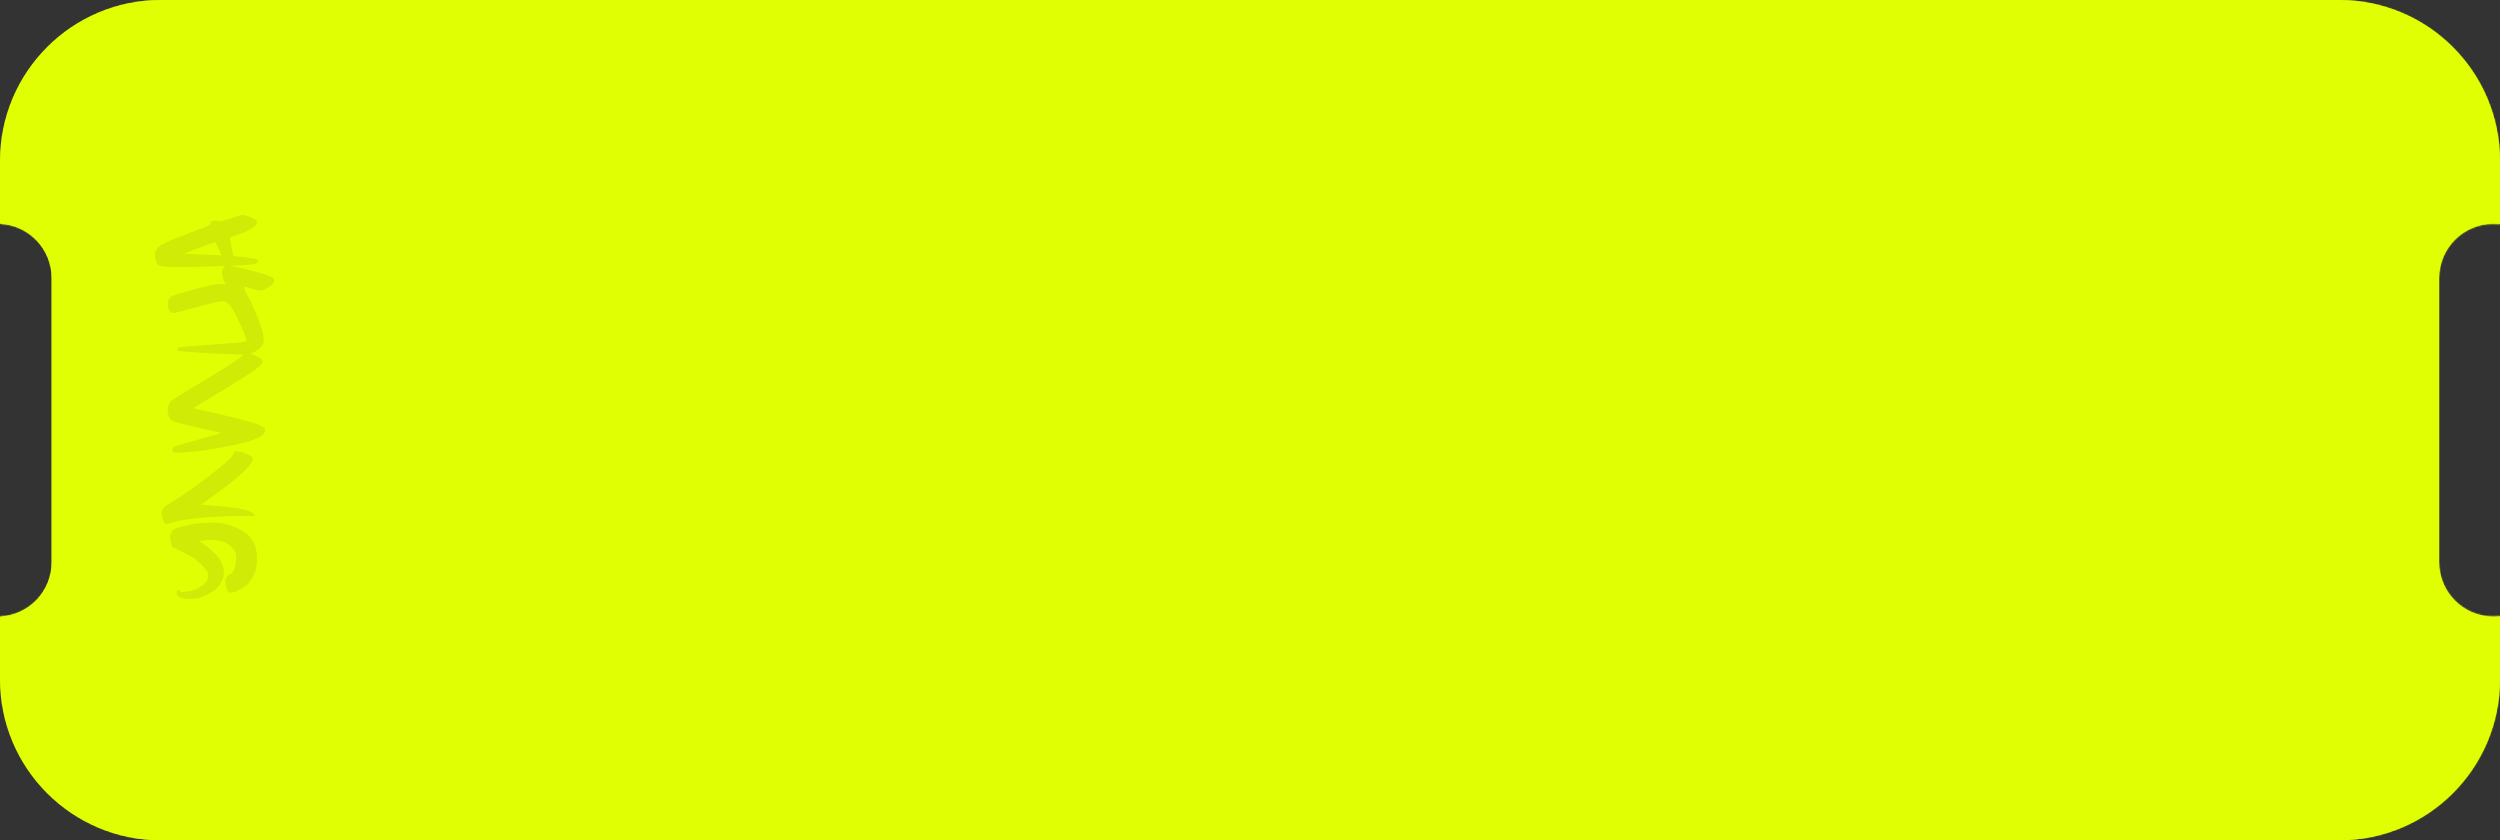 <?xml version="1.0" encoding="UTF-8"?> <svg xmlns="http://www.w3.org/2000/svg" width="1556" height="523" viewBox="0 0 1556 523" fill="none"><rect x="0" y="0" width="1556" height="523" fill="#333333" stroke="none"/><g clip-path="url(#clip0_2076_107)"><path fill-rule="evenodd" clip-rule="evenodd" d="M0 100.089C0 44.811 44.791 0 100.044 0H1455.96C1511.21 0 1556 44.811 1556 100.089V139.455C1554.67 139.296 1553.32 139.215 1551.95 139.215C1533.28 139.215 1518.14 154.358 1518.14 173.039V349.962C1518.14 368.643 1533.28 383.786 1551.95 383.786C1553.32 383.786 1554.67 383.705 1556 383.546V422.911C1556 478.189 1511.21 523 1455.96 523H100.043C44.791 523 0 478.189 0 422.911V383.743C17.868 382.842 32.079 368.062 32.079 349.962V173.039C32.079 154.939 17.868 140.158 0 139.258V100.089Z" fill="#E0FF03"></path><mask id="mask0_2076_107" style="mask-type:luminance" maskUnits="userSpaceOnUse" x="0" y="0" width="1556" height="523"><path fill-rule="evenodd" clip-rule="evenodd" d="M0.519 100.259C0.519 45.03 45.29 0.259 100.519 0.259H1455.84C1511.07 0.259 1555.84 45.03 1555.84 100.259V139.59C1554.51 139.431 1553.16 139.35 1551.79 139.35C1533.13 139.35 1518 154.48 1518 173.144V349.91C1518 368.574 1533.13 383.704 1551.79 383.704C1553.16 383.704 1554.51 383.623 1555.84 383.464V422.794C1555.84 478.023 1511.07 522.794 1455.84 522.794H100.518C45.29 522.794 0.519 478.023 0.519 422.794V383.661C18.379 382.761 32.584 367.994 32.584 349.91V173.144C32.584 155.06 18.379 140.293 0.519 139.393V100.259Z" fill="#E0FF03"></path></mask><g mask="url(#mask0_2076_107)"><path d="M1555.84 139.59L1555.72 140.583L1556.84 140.716V139.59H1555.84ZM1555.84 383.464H1556.84V382.338L1555.72 382.471L1555.84 383.464ZM0.519 383.661L0.468 382.661L-0.481 382.71V383.661H0.519ZM0.519 139.393H-0.481V140.344L0.468 140.392L0.519 139.393ZM100.519 -0.741C44.738 -0.741 -0.481 44.478 -0.481 100.259H1.519C1.519 45.583 45.842 1.259 100.519 1.259V-0.741ZM1455.84 -0.741H100.519V1.259H1455.84V-0.741ZM1556.84 100.259C1556.84 44.478 1511.62 -0.741 1455.84 -0.741V1.259C1510.51 1.259 1554.84 45.583 1554.84 100.259H1556.84ZM1556.84 139.59V100.259H1554.84V139.59H1556.84ZM1551.79 140.35C1553.12 140.35 1554.43 140.429 1555.72 140.583L1555.96 138.597C1554.59 138.434 1553.2 138.35 1551.79 138.35V140.35ZM1519 173.144C1519 155.032 1533.68 140.35 1551.79 140.35V138.35C1532.57 138.35 1517 153.928 1517 173.144H1519ZM1519 349.91V173.144H1517V349.91H1519ZM1551.79 382.704C1533.68 382.704 1519 368.022 1519 349.91H1517C1517 369.126 1532.57 384.704 1551.79 384.704V382.704ZM1555.72 382.471C1554.43 382.625 1553.12 382.704 1551.79 382.704V384.704C1553.2 384.704 1554.59 384.62 1555.96 384.457L1555.72 382.471ZM1556.84 422.794V383.464H1554.84V422.794H1556.84ZM1455.84 523.794C1511.62 523.794 1556.84 478.575 1556.84 422.794H1554.84C1554.84 477.471 1510.51 521.794 1455.84 521.794V523.794ZM100.518 523.794H1455.84V521.794H100.518V523.794ZM-0.481 422.794C-0.481 478.575 44.738 523.794 100.518 523.794V521.794C45.842 521.794 1.519 477.471 1.519 422.794H-0.481ZM-0.481 383.661V422.794H1.519V383.661H-0.481ZM31.584 349.91C31.584 367.459 17.799 381.787 0.468 382.661L0.569 384.659C18.959 383.733 33.584 368.529 33.584 349.91H31.584ZM31.584 173.144V349.91H33.584V173.144H31.584ZM0.468 140.392C17.799 141.265 31.584 155.595 31.584 173.144H33.584C33.584 154.524 18.959 139.321 0.569 138.394L0.468 140.392ZM-0.481 100.259V139.393H1.519V100.259H-0.481Z" fill="#E0FF03"></path></g><path d="M106.505 338.123C106.081 336.669 105.869 335.276 105.869 333.943C105.869 333.094 105.99 332.579 106.232 332.397C106.475 332.276 106.596 331.973 106.596 331.489C106.596 330.519 107.535 329.64 109.413 328.853C111.231 328.065 115.321 327.096 121.683 325.944C124.652 325.52 127.834 325.308 131.227 325.308C134.681 325.308 137.468 325.52 139.589 325.944C146.072 327.459 151.041 329.883 154.494 333.215C158.191 336.851 160.039 341.698 160.039 347.758C160.039 353.817 158.221 358.907 154.585 363.027C153.616 364.178 152.04 365.39 149.859 366.663C147.678 367.875 145.981 368.571 144.769 368.753C144.648 368.753 144.497 368.783 144.315 368.844C144.133 368.844 144.012 368.844 143.951 368.844C143.103 368.844 142.436 368.602 141.952 368.117C141.467 367.572 141.073 366.632 140.77 365.299C140.407 363.724 140.225 362.573 140.225 361.846C140.225 361.24 140.376 360.634 140.679 360.028C140.8 359.846 140.922 359.634 141.043 359.392C141.164 359.089 141.255 358.876 141.315 358.755C141.376 358.574 141.497 358.422 141.679 358.301C141.861 358.119 142.103 357.998 142.406 357.937C143.012 357.877 143.709 357.392 144.497 356.483C145.224 355.514 145.769 354.514 146.133 353.484C146.557 352.151 146.829 350.424 146.951 348.303C146.951 348.121 146.981 347.849 147.041 347.485C147.041 347.121 147.041 346.879 147.041 346.758C147.041 345.425 146.829 344.304 146.405 343.395C145.981 342.486 145.163 341.456 143.951 340.305C141.164 337.518 137.044 336.124 131.59 336.124C130.378 336.124 129.439 336.154 128.773 336.215C125.925 336.457 124.501 336.609 124.501 336.669C124.501 337.093 125.289 337.79 126.864 338.76C135.165 344.516 139.316 350.393 139.316 356.392C139.316 357.725 139.164 358.876 138.861 359.846C138.498 361.058 137.801 362.391 136.771 363.845C135.741 365.239 134.65 366.42 133.499 367.39C132.469 368.177 130.954 369.086 128.955 370.116C126.955 371.086 125.258 371.752 123.865 372.116C122.35 372.54 120.532 372.752 118.411 372.752C114.594 372.752 112.019 372.146 110.686 370.934C110.201 370.571 109.959 369.965 109.959 369.117C109.959 368.208 110.231 367.632 110.777 367.39C111.261 367.147 111.595 367.057 111.776 367.117C111.898 367.117 111.958 367.359 111.958 367.844C111.958 368.329 112.231 368.571 112.776 368.571C112.837 368.571 113.594 368.511 115.048 368.39C118.684 368.147 121.986 367.026 124.955 365.027C128.106 362.906 129.682 360.664 129.682 358.301C129.682 357.453 129.47 356.635 129.045 355.847C128.439 354.696 127.197 353.211 125.319 351.393C123.441 349.515 121.653 348.03 119.956 346.94C118.502 346.031 115.866 344.637 112.049 342.759L107.05 340.305L106.505 338.123ZM101.052 322.269C100.688 320.633 100.506 319.512 100.506 318.906C100.506 318.421 100.688 318.027 101.052 317.724C101.415 317.361 101.597 316.937 101.597 316.452C101.597 316.088 102.385 315.392 103.96 314.362C115.957 307.09 127.409 298.88 138.316 289.731C140.74 287.67 142.406 286.186 143.315 285.277C144.224 284.308 144.89 283.308 145.315 282.278L145.951 280.914L148.314 281.096C149.283 281.157 150.041 281.248 150.586 281.369C151.071 281.49 151.647 281.732 152.313 282.096C152.98 282.399 153.586 282.641 154.131 282.823C156.252 283.671 157.312 284.732 157.312 286.004C157.312 286.065 157.312 286.156 157.312 286.277C157.251 286.337 157.221 286.398 157.221 286.459C157.1 287.064 156.312 288.276 154.858 290.094C153.404 291.851 151.889 293.427 150.313 294.82C146.799 298.092 141.012 302.637 132.954 308.454C132.105 309.06 131.106 309.787 129.954 310.635C128.803 311.483 127.924 312.15 127.319 312.635C126.652 313.059 126.228 313.331 126.046 313.453L125.137 314.18L127.591 314.362C130.136 314.543 132.893 314.755 135.862 314.998C145.921 315.786 152.768 317.028 156.403 318.724C157.797 319.451 158.494 320.118 158.494 320.724C158.494 320.845 158.463 320.936 158.403 320.996C158.281 321.118 156.797 321.178 153.949 321.178H150.95H147.95C139.952 321.178 131.802 321.602 123.501 322.451C115.139 323.299 109.504 324.269 106.596 325.359C105.505 325.844 104.626 326.086 103.96 326.086C102.566 326.086 101.597 324.814 101.052 322.269ZM105.051 259.097C104.566 257.521 104.324 256.158 104.324 255.007C104.324 252.704 105.232 250.735 107.05 249.099C108.02 248.372 112.17 245.797 119.502 241.373C139.982 229.255 150.556 222.408 151.222 220.832C151.525 220.166 152.01 219.832 152.677 219.832C153.222 219.832 153.707 219.863 154.131 219.923C155.827 220.105 157.766 220.741 159.948 221.832C162.311 222.923 163.492 223.922 163.492 224.831C163.492 225.437 163.099 226.225 162.311 227.195C160.493 229.436 148.677 237.041 126.864 250.008L120.411 254.007C120.593 254.189 122.744 254.704 126.864 255.552C131.469 256.521 137.771 258.006 145.769 260.006C152.737 261.702 157.554 263.065 160.22 264.096C162.887 265.065 164.462 266.095 164.947 267.186C165.31 267.973 165.128 268.791 164.401 269.64C163.25 271.094 161.16 272.397 158.13 273.548C155.04 274.699 150.374 275.941 144.133 277.274C131.772 279.819 121.714 281.274 113.958 281.637C112.928 281.698 111.716 281.728 110.322 281.728C108.989 281.728 108.171 281.607 107.868 281.365C107.505 281.122 107.323 280.607 107.323 279.819V279.547C107.323 278.698 108.08 278.032 109.595 277.547C111.049 277.002 116.412 275.487 125.683 273.003C125.804 272.942 125.895 272.912 125.955 272.912C126.016 272.851 126.107 272.821 126.228 272.821C126.349 272.76 126.47 272.73 126.591 272.73C133.681 270.791 137.225 269.7 137.225 269.458C137.225 269.276 133.045 268.276 124.683 266.459C115.533 264.399 110.08 263.065 108.323 262.46C106.565 261.793 105.475 260.672 105.051 259.097ZM104.869 192.053C104.566 190.841 104.414 189.841 104.414 189.054C104.414 186.994 105.111 185.509 106.505 184.6C107.596 183.812 114.473 181.783 127.137 178.511C131.439 177.42 134.771 176.875 137.135 176.875H140.497L139.77 175.511C139.286 174.663 138.861 173.36 138.498 171.603C138.256 170.573 138.134 169.785 138.134 169.24C138.134 168.755 138.346 168.089 138.771 167.24C139.255 166.392 139.649 165.907 139.952 165.786C140.194 165.604 140.8 165.483 141.77 165.422H142.77C144.285 165.422 148.829 166.422 156.403 168.422C163.068 170.179 167.249 171.512 168.946 172.421C170.158 173.087 170.764 173.784 170.764 174.511C170.764 174.996 170.552 175.541 170.127 176.147C169.643 176.875 168.643 177.753 167.128 178.783C165.613 179.753 164.31 180.389 163.22 180.692C162.735 180.813 162.341 180.874 162.038 180.874C161.129 180.874 158.645 180.268 154.585 179.056C153.373 178.692 152.495 178.511 151.949 178.511C151.828 178.511 151.768 178.541 151.768 178.601C151.768 178.965 152.071 179.844 152.677 181.237C153.222 182.57 153.767 183.661 154.313 184.509C155.646 186.63 157.312 190.114 159.312 194.961C161.311 199.809 162.705 203.808 163.492 206.959C163.917 208.595 164.129 210.049 164.129 211.322C164.129 213.079 163.674 214.533 162.765 215.684C161.856 216.835 160.372 217.956 158.312 219.047C156.858 219.774 155.767 220.229 155.04 220.41C154.252 220.592 153.01 220.683 151.313 220.683C148.829 220.683 142.588 220.441 132.59 219.956C122.592 219.411 115.988 218.956 112.776 218.593C111.686 218.532 111.019 218.441 110.777 218.32C110.534 218.199 110.413 217.926 110.413 217.502C110.413 216.896 110.625 216.533 111.049 216.411C112.685 215.927 119.926 215.26 132.772 214.412C142.285 213.745 148.132 213.291 150.313 213.048C152.434 212.745 153.495 212.321 153.495 211.776V211.594C153.434 211.473 153.404 211.382 153.404 211.322C152.677 208.777 150.526 203.778 146.951 196.325C145.436 193.174 144.012 190.902 142.679 189.508C141.709 188.539 141.043 187.963 140.679 187.781C140.255 187.599 139.498 187.509 138.407 187.509C136.529 187.509 130.136 189.023 119.229 192.053C112.504 193.871 108.807 194.78 108.141 194.78C106.384 194.78 105.293 193.871 104.869 192.053ZM116.139 157.935L126.773 158.481C133.802 158.784 137.468 158.935 137.771 158.935C137.831 158.935 137.71 158.541 137.407 157.754C137.044 156.905 136.559 155.906 135.953 154.754L134.044 150.664L128.773 152.482C126.713 153.209 123.531 154.391 119.229 156.027C118.623 156.269 117.927 156.542 117.139 156.845C116.291 157.148 115.685 157.39 115.321 157.572L114.685 157.754L116.139 157.935ZM98.779 165.025C97.931 164.54 97.325 163.571 96.961 162.116C96.598 160.662 96.416 159.511 96.416 158.663C96.416 157.572 96.689 156.542 97.234 155.572C97.719 154.663 98.294 153.967 98.961 153.482C99.627 152.937 100.779 152.24 102.415 151.391C105.566 149.755 113.261 146.695 125.501 142.212C127.682 141.424 129.167 140.788 129.954 140.303C130.681 139.758 131.166 139.061 131.409 138.212C131.59 137.607 132.348 137.304 133.681 137.304C134.529 137.304 135.317 137.425 136.044 137.667C136.529 137.788 136.862 137.849 137.044 137.849C137.831 137.849 139.982 137.213 143.497 135.94C147.435 134.547 149.859 133.85 150.768 133.85C152.343 133.85 154.282 134.395 156.585 135.486C158.887 136.576 160.039 137.516 160.039 138.303C160.039 138.728 159.645 139.394 158.857 140.303C157.221 142.363 153.222 144.423 146.86 146.483L143.042 147.756L143.86 152.119C144.587 155.996 144.951 157.966 144.951 158.026C145.072 158.753 145.254 159.178 145.496 159.299C145.799 159.42 148.435 159.753 153.404 160.299C156.494 160.602 158.524 160.965 159.493 161.389C160.342 161.753 160.766 162.147 160.766 162.571C160.766 162.995 160.281 163.449 159.312 163.934C158.645 164.298 157.494 164.57 155.858 164.752C154.161 164.934 150.313 165.146 144.315 165.388C130.742 165.934 119.805 166.206 111.504 166.206C107.262 166.206 104.657 166.146 103.687 166.025C101.203 165.782 99.567 165.449 98.779 165.025Z" fill="#CFEB06"></path></g><defs><clipPath id="clip0_2076_107"><rect width="1556" height="523" fill="white"></rect></clipPath></defs></svg> 